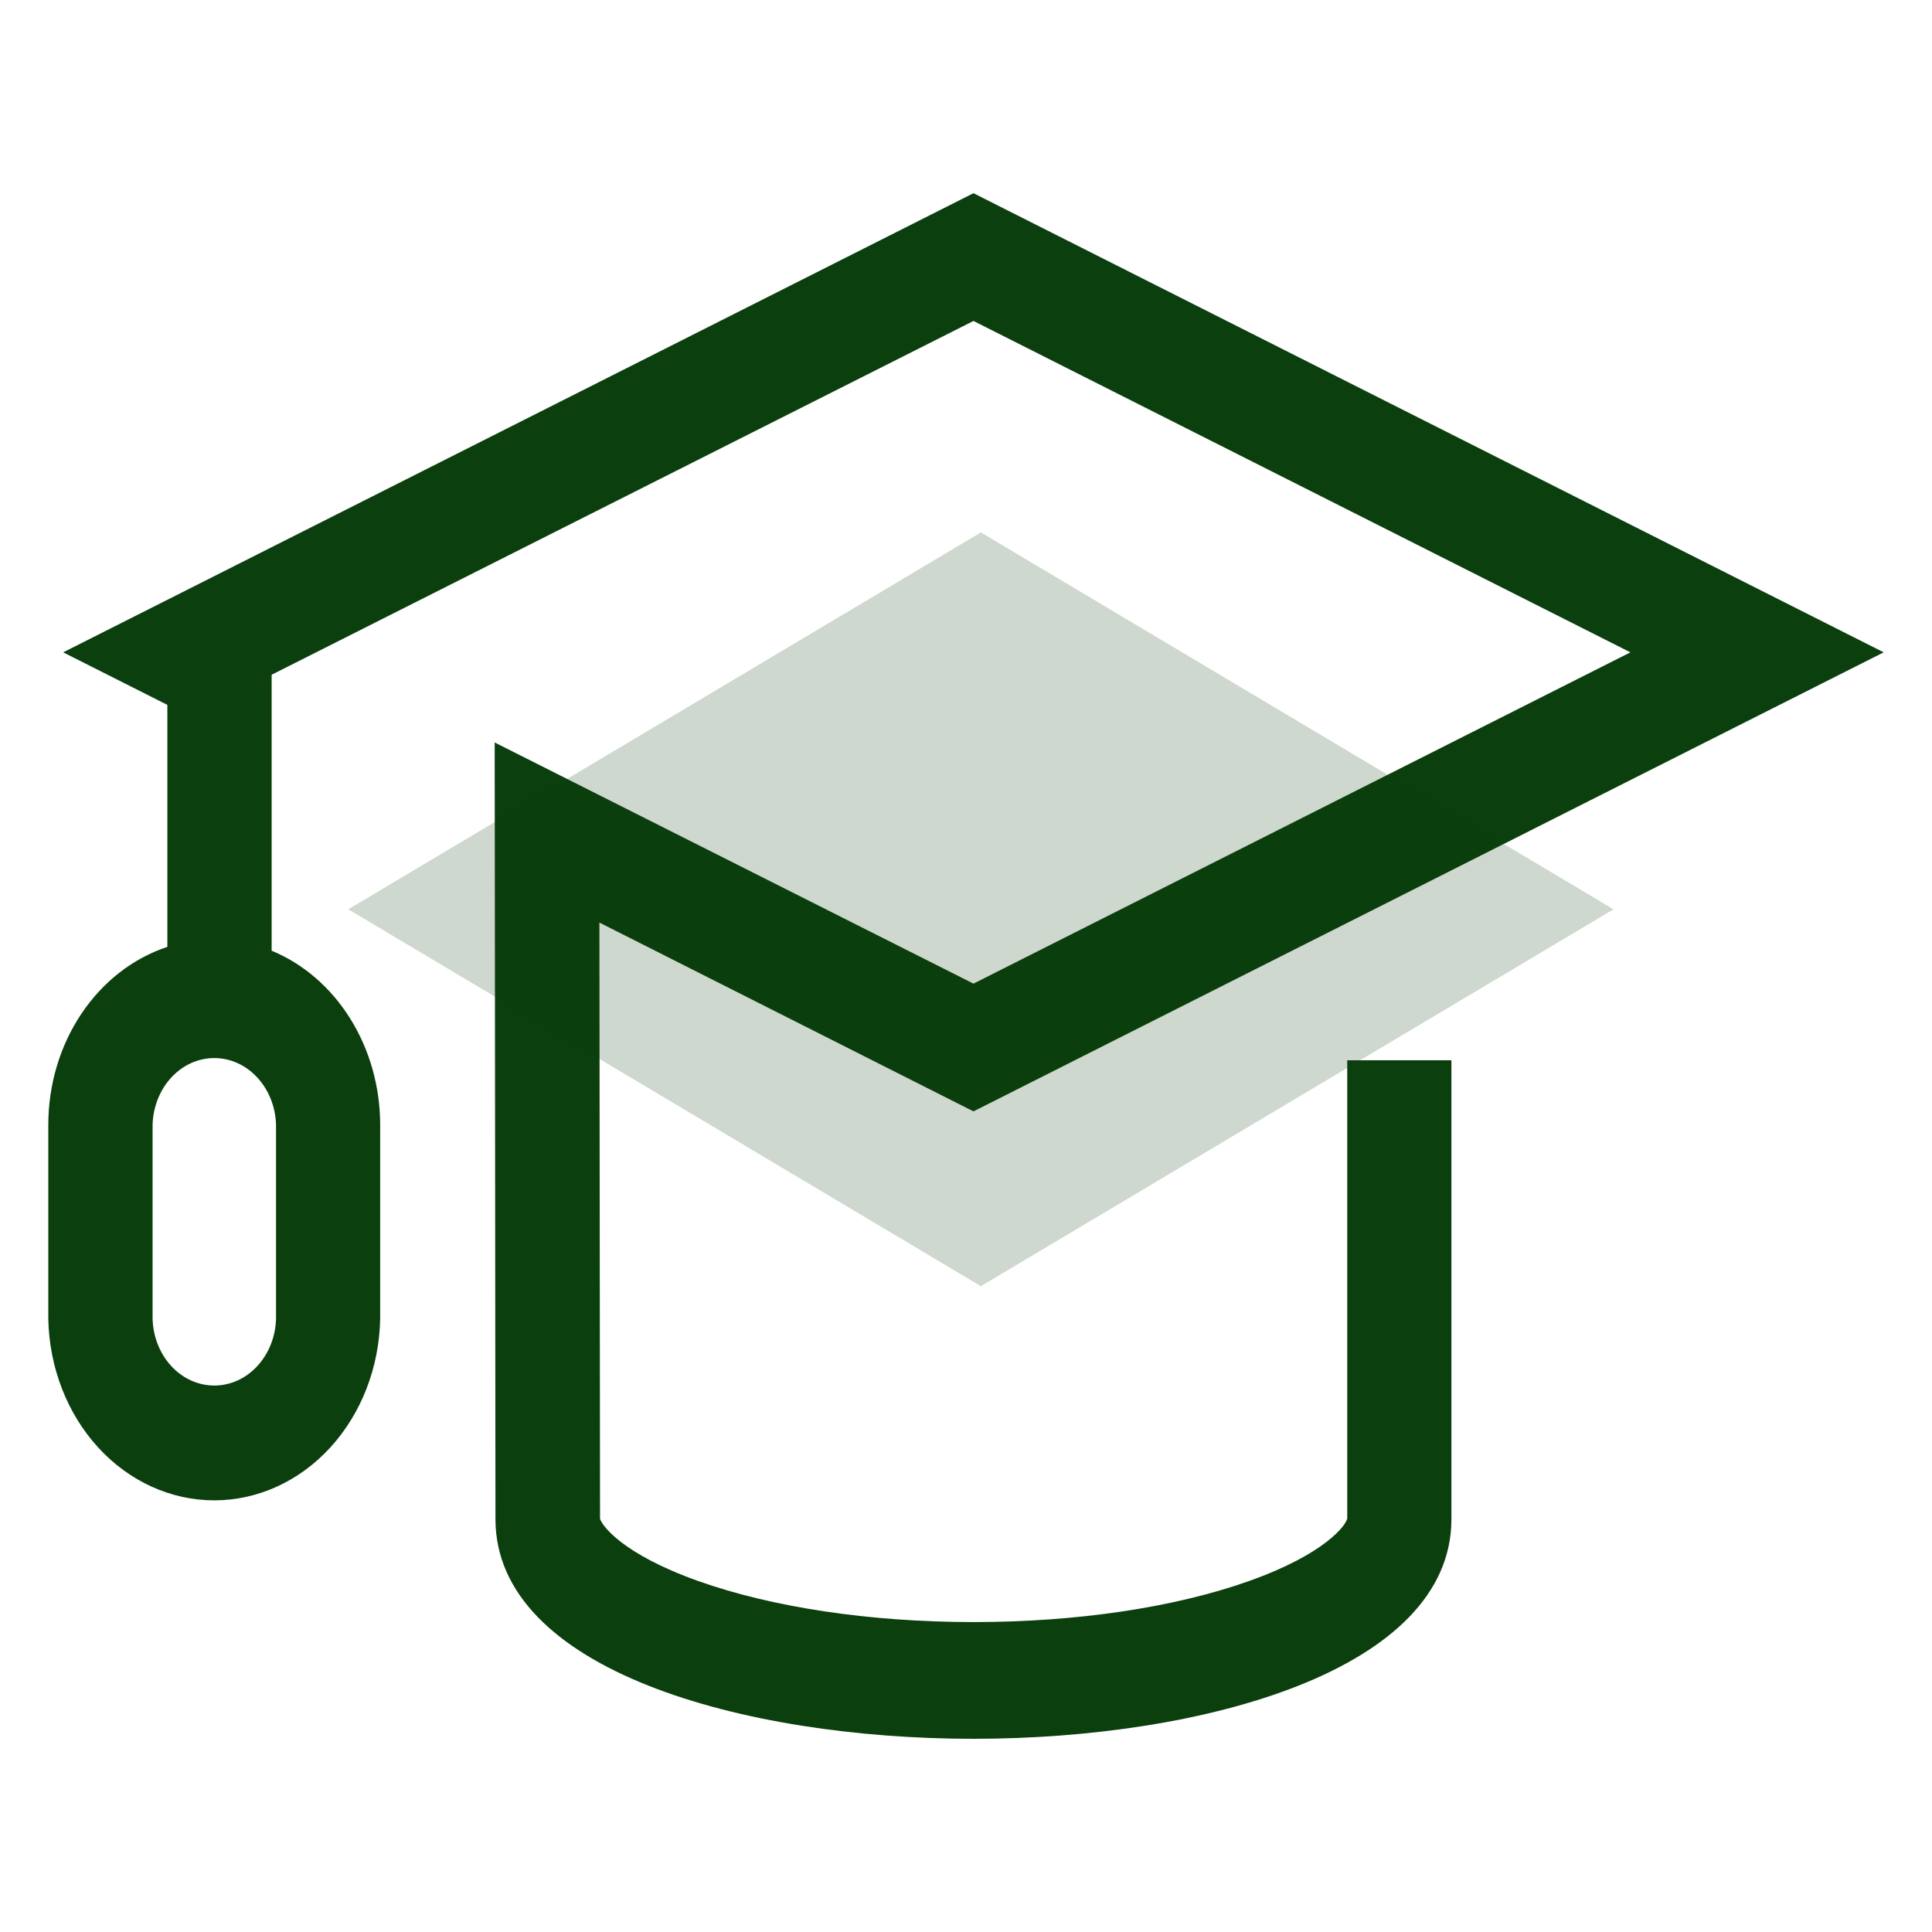 <svg width="40" height="40" viewBox="0 0 40 40" fill="none" xmlns="http://www.w3.org/2000/svg">
<path d="M27.893 31.439C27.869 31.57 27.453 32.167 25.859 32.734C24.318 33.281 22.297 33.583 20.158 33.583C18.019 33.583 15.998 33.281 14.457 32.734C12.859 32.166 12.454 31.567 12.423 31.444L12.41 19.101L20.155 23.01L39 13.506L20.155 4L1.308 13.506L3.465 14.594V19.604C2.754 19.839 2.13 20.324 1.686 20.987C1.241 21.651 1.001 22.456 1 23.285V27.305C1.019 28.309 1.389 29.265 2.032 29.968C2.674 30.67 3.537 31.063 4.435 31.063C5.334 31.063 6.197 30.67 6.839 29.968C7.482 29.265 7.852 28.309 7.871 27.305V23.285C7.87 22.5 7.654 21.735 7.252 21.091C6.851 20.447 6.283 19.956 5.624 19.683V13.97L20.155 6.645L33.756 13.506L20.155 20.365L10.242 15.372L10.258 31.451C10.258 34.576 15.389 36 20.155 36C24.921 36 30.05 34.576 30.05 31.451V21.952H27.893V31.439ZM5.715 27.307C5.704 27.677 5.564 28.028 5.325 28.285C5.087 28.543 4.768 28.686 4.437 28.686C4.105 28.686 3.787 28.543 3.548 28.285C3.31 28.028 3.17 27.677 3.159 27.307V23.285C3.17 22.915 3.31 22.564 3.548 22.307C3.787 22.049 4.105 21.906 4.437 21.906C4.768 21.906 5.087 22.049 5.325 22.307C5.564 22.564 5.704 22.915 5.715 23.285V27.307Z" fill="#0B3F0E"/>
<path opacity="0.2" d="M20.308 26.629L7.211 18.826L20.308 11.023L33.406 18.826L20.308 26.629Z" fill="#0B3F0E"/>
</svg>
